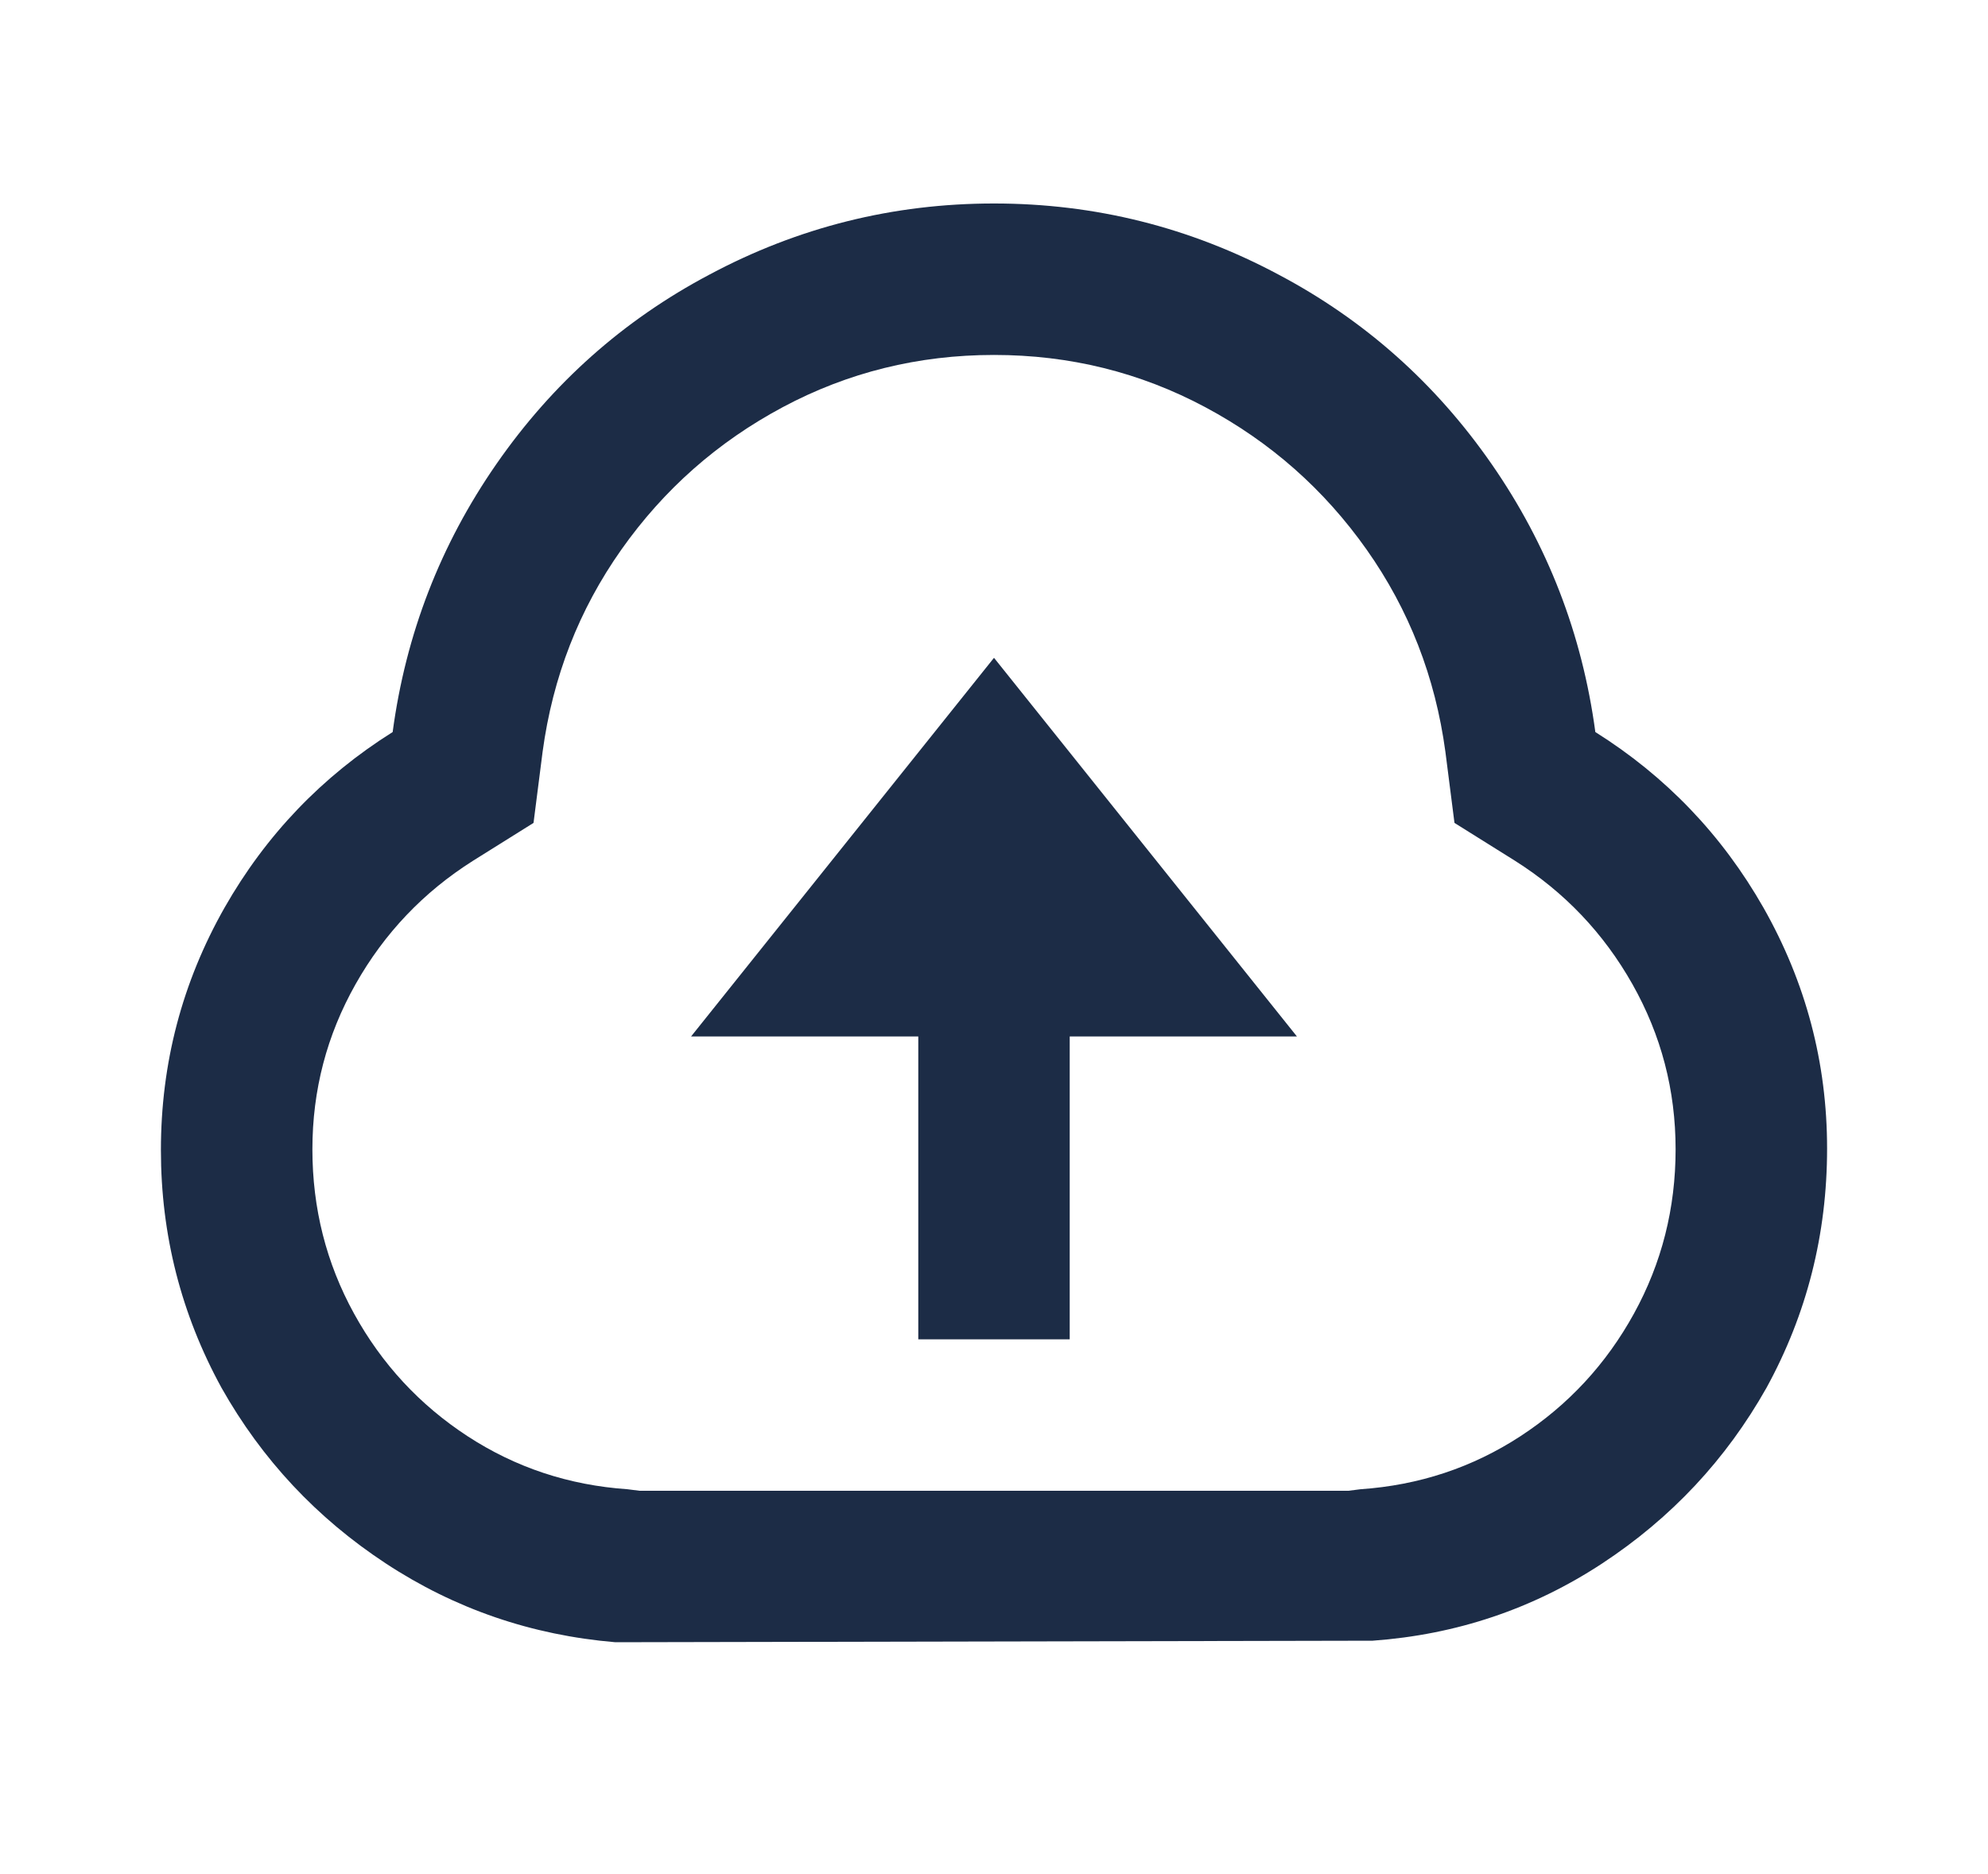 <?xml version="1.0" encoding="UTF-8"?> <svg xmlns="http://www.w3.org/2000/svg" width="35" height="33" viewBox="0 0 35 33" fill="none"><path d="M2.833 20.25C2.833 18.721 3.207 17.299 3.953 15.983C4.682 14.703 5.669 13.672 6.913 12.89C7.144 11.166 7.753 9.592 8.74 8.17C9.727 6.748 10.976 5.637 12.487 4.837C14.051 4.001 15.722 3.583 17.5 3.583C19.278 3.583 20.949 4.001 22.513 4.837C24.024 5.637 25.273 6.748 26.26 8.17C27.247 9.592 27.855 11.166 28.087 12.89C29.331 13.672 30.318 14.703 31.047 15.983C31.793 17.299 32.167 18.712 32.167 20.223C32.167 21.735 31.811 23.139 31.1 24.437C30.389 25.699 29.424 26.73 28.207 27.53C26.989 28.33 25.642 28.783 24.167 28.89L10.833 28.917C9.358 28.792 8.011 28.33 6.793 27.53C5.576 26.73 4.611 25.699 3.9 24.437C3.189 23.139 2.833 21.743 2.833 20.25ZM23.953 26.223C24.984 26.152 25.922 25.841 26.767 25.29C27.611 24.739 28.278 24.019 28.767 23.13C29.256 22.241 29.5 21.277 29.5 20.237C29.5 19.197 29.247 18.228 28.74 17.33C28.233 16.432 27.544 15.708 26.673 15.157L25.607 14.49L25.447 13.237C25.269 11.921 24.807 10.735 24.06 9.677C23.313 8.619 22.367 7.783 21.22 7.17C20.073 6.557 18.833 6.25 17.5 6.25C16.167 6.25 14.927 6.557 13.78 7.17C12.633 7.783 11.687 8.619 10.94 9.677C10.193 10.735 9.731 11.921 9.553 13.237L9.393 14.49L8.327 15.157C7.456 15.708 6.767 16.432 6.26 17.33C5.753 18.228 5.5 19.197 5.5 20.237C5.5 21.277 5.744 22.241 6.233 23.13C6.722 24.019 7.389 24.739 8.233 25.29C9.078 25.841 10.015 26.152 11.047 26.223L11.26 26.25H23.74L23.953 26.223ZM18.833 18.25V23.583H16.167V18.25H12.167L17.5 11.583L22.833 18.25H18.833Z" fill="#1C2C46"></path></svg> 